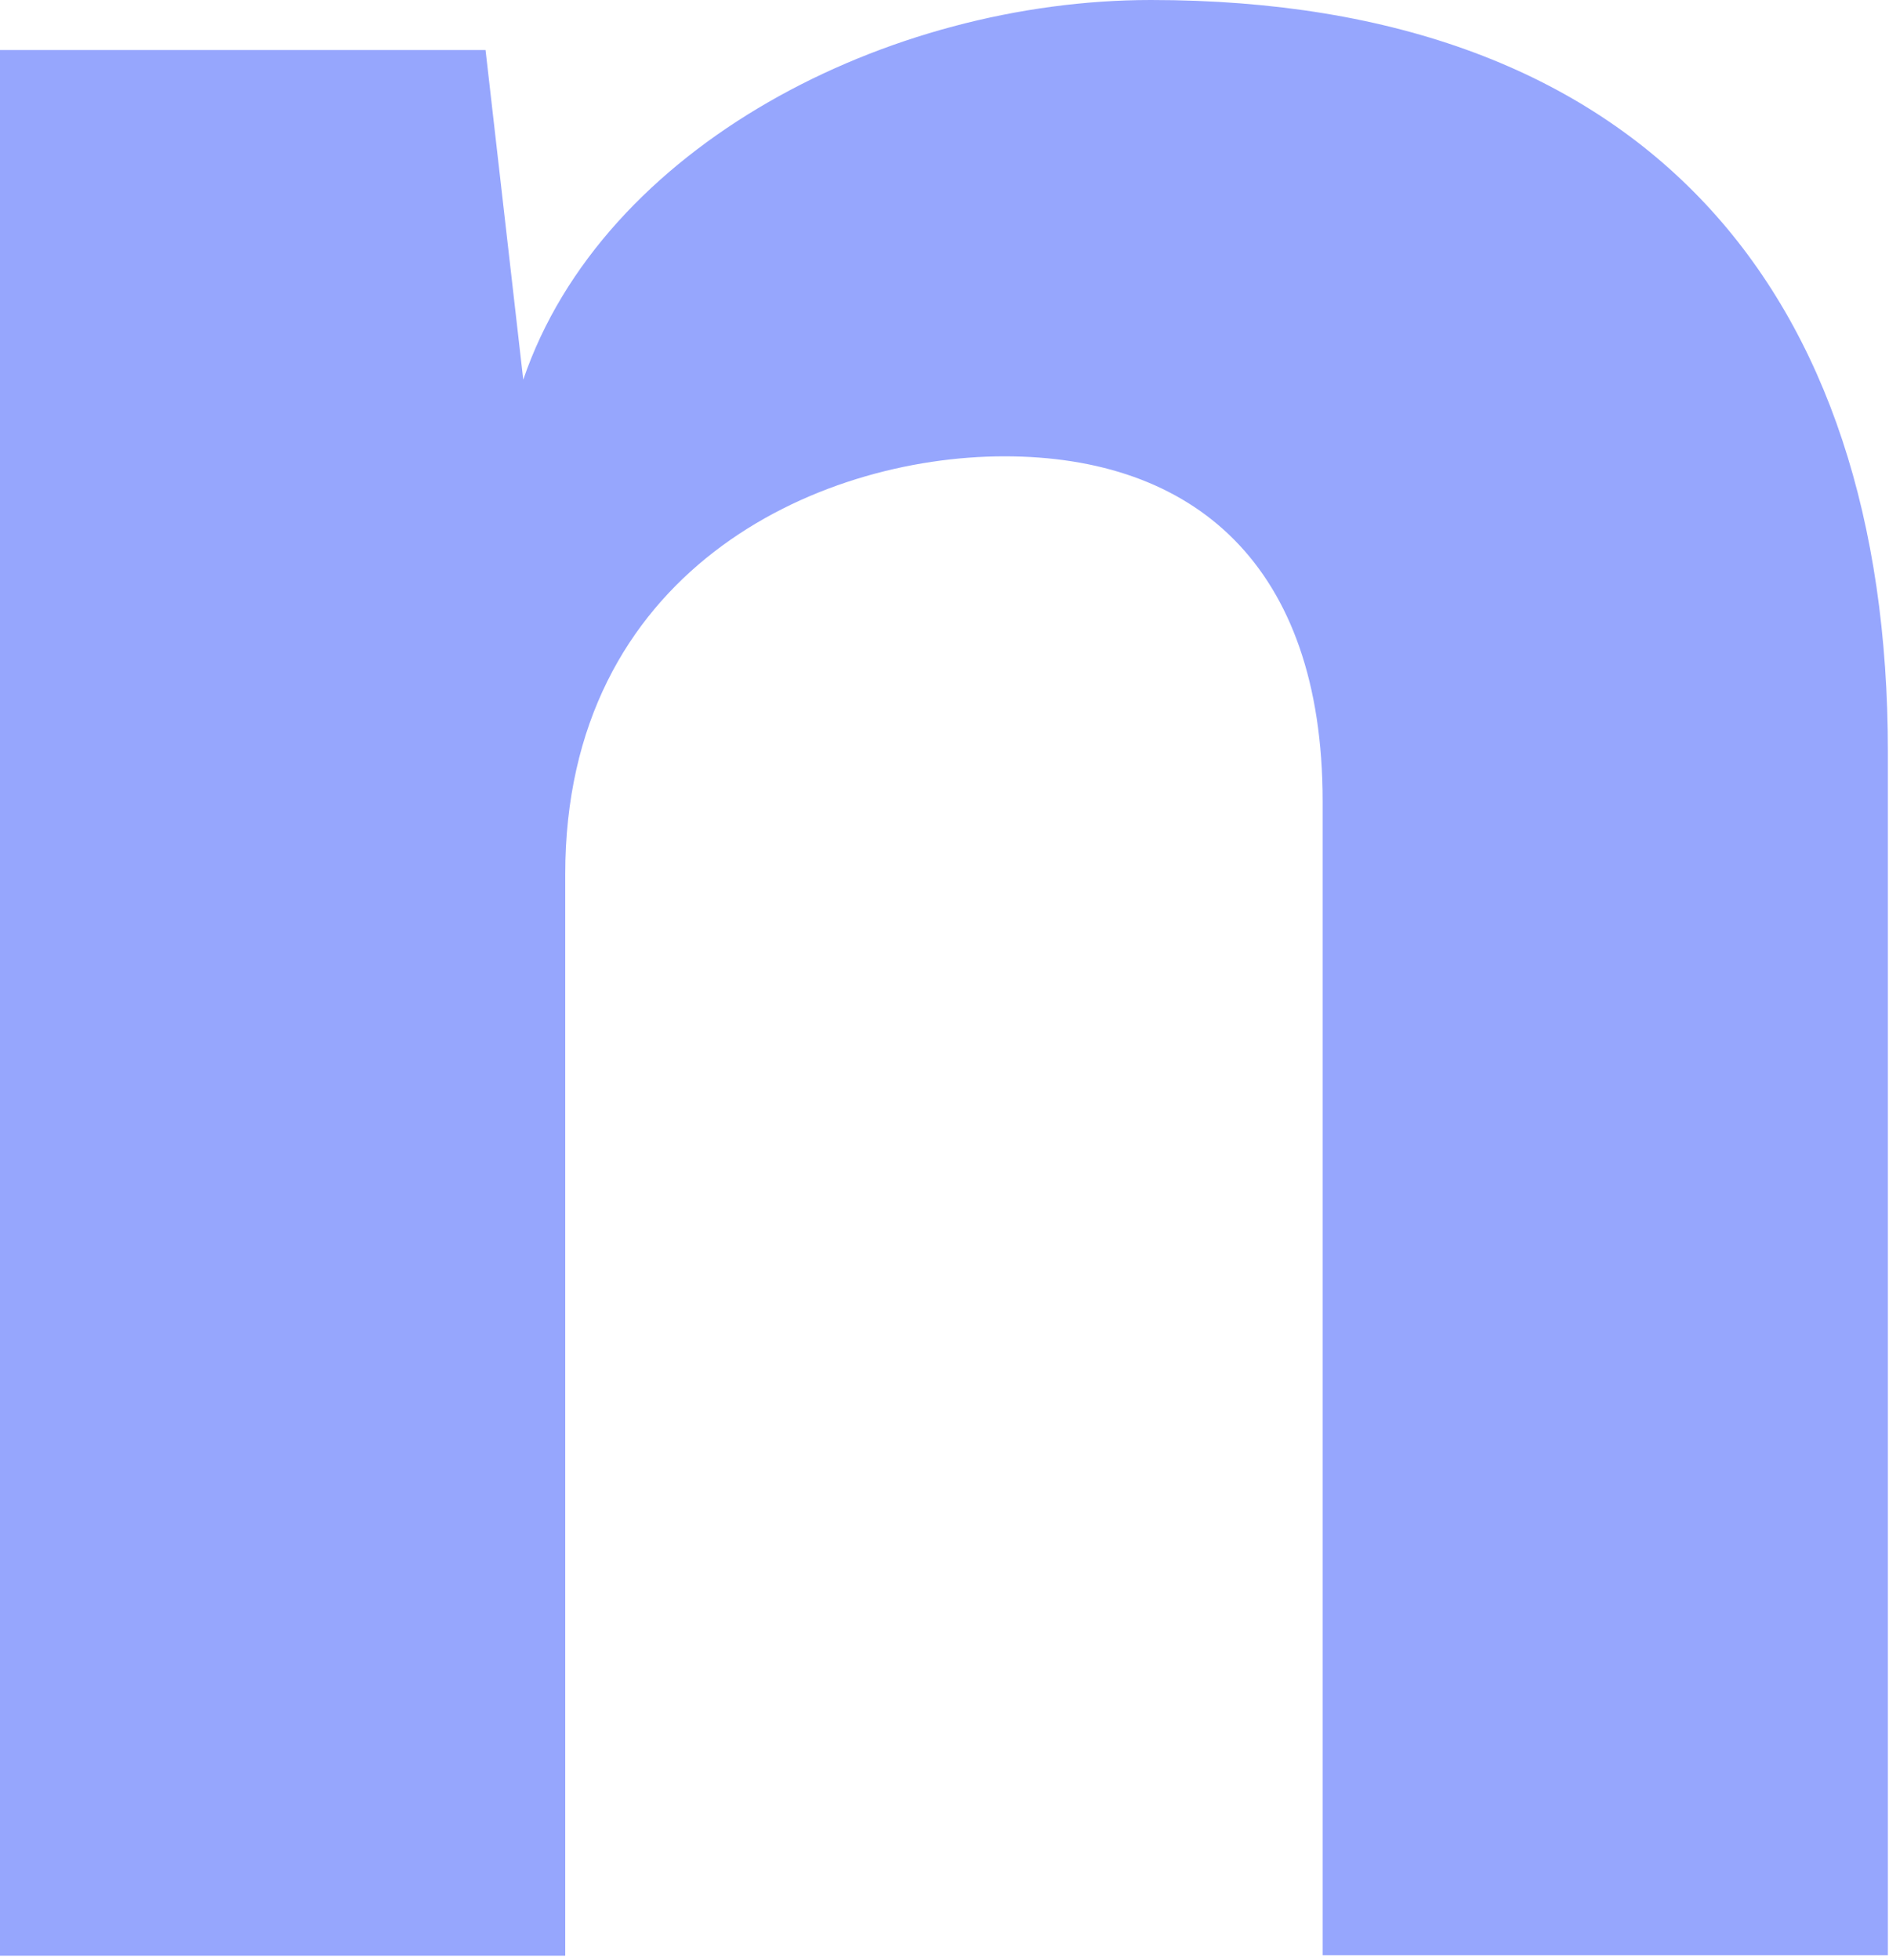 <?xml version="1.0" encoding="utf-8"?>
<svg xmlns="http://www.w3.org/2000/svg" fill="none" height="100%" overflow="visible" preserveAspectRatio="none" style="display: block;" viewBox="0 0 27 28" width="100%">
<path d="M0 0.715H6.94L7.479 5.425C8.618 2.085 12.688 0 16.451 0C23.514 0 26.984 4.162 26.984 10.735V27.937H18.905V11.45C18.905 8.057 17.051 6.52 14.358 6.52C11.665 6.52 8.079 8.163 8.079 12.492V27.944H0V0.715Z" fill="#96A6FD" id="Vector"/>
</svg>